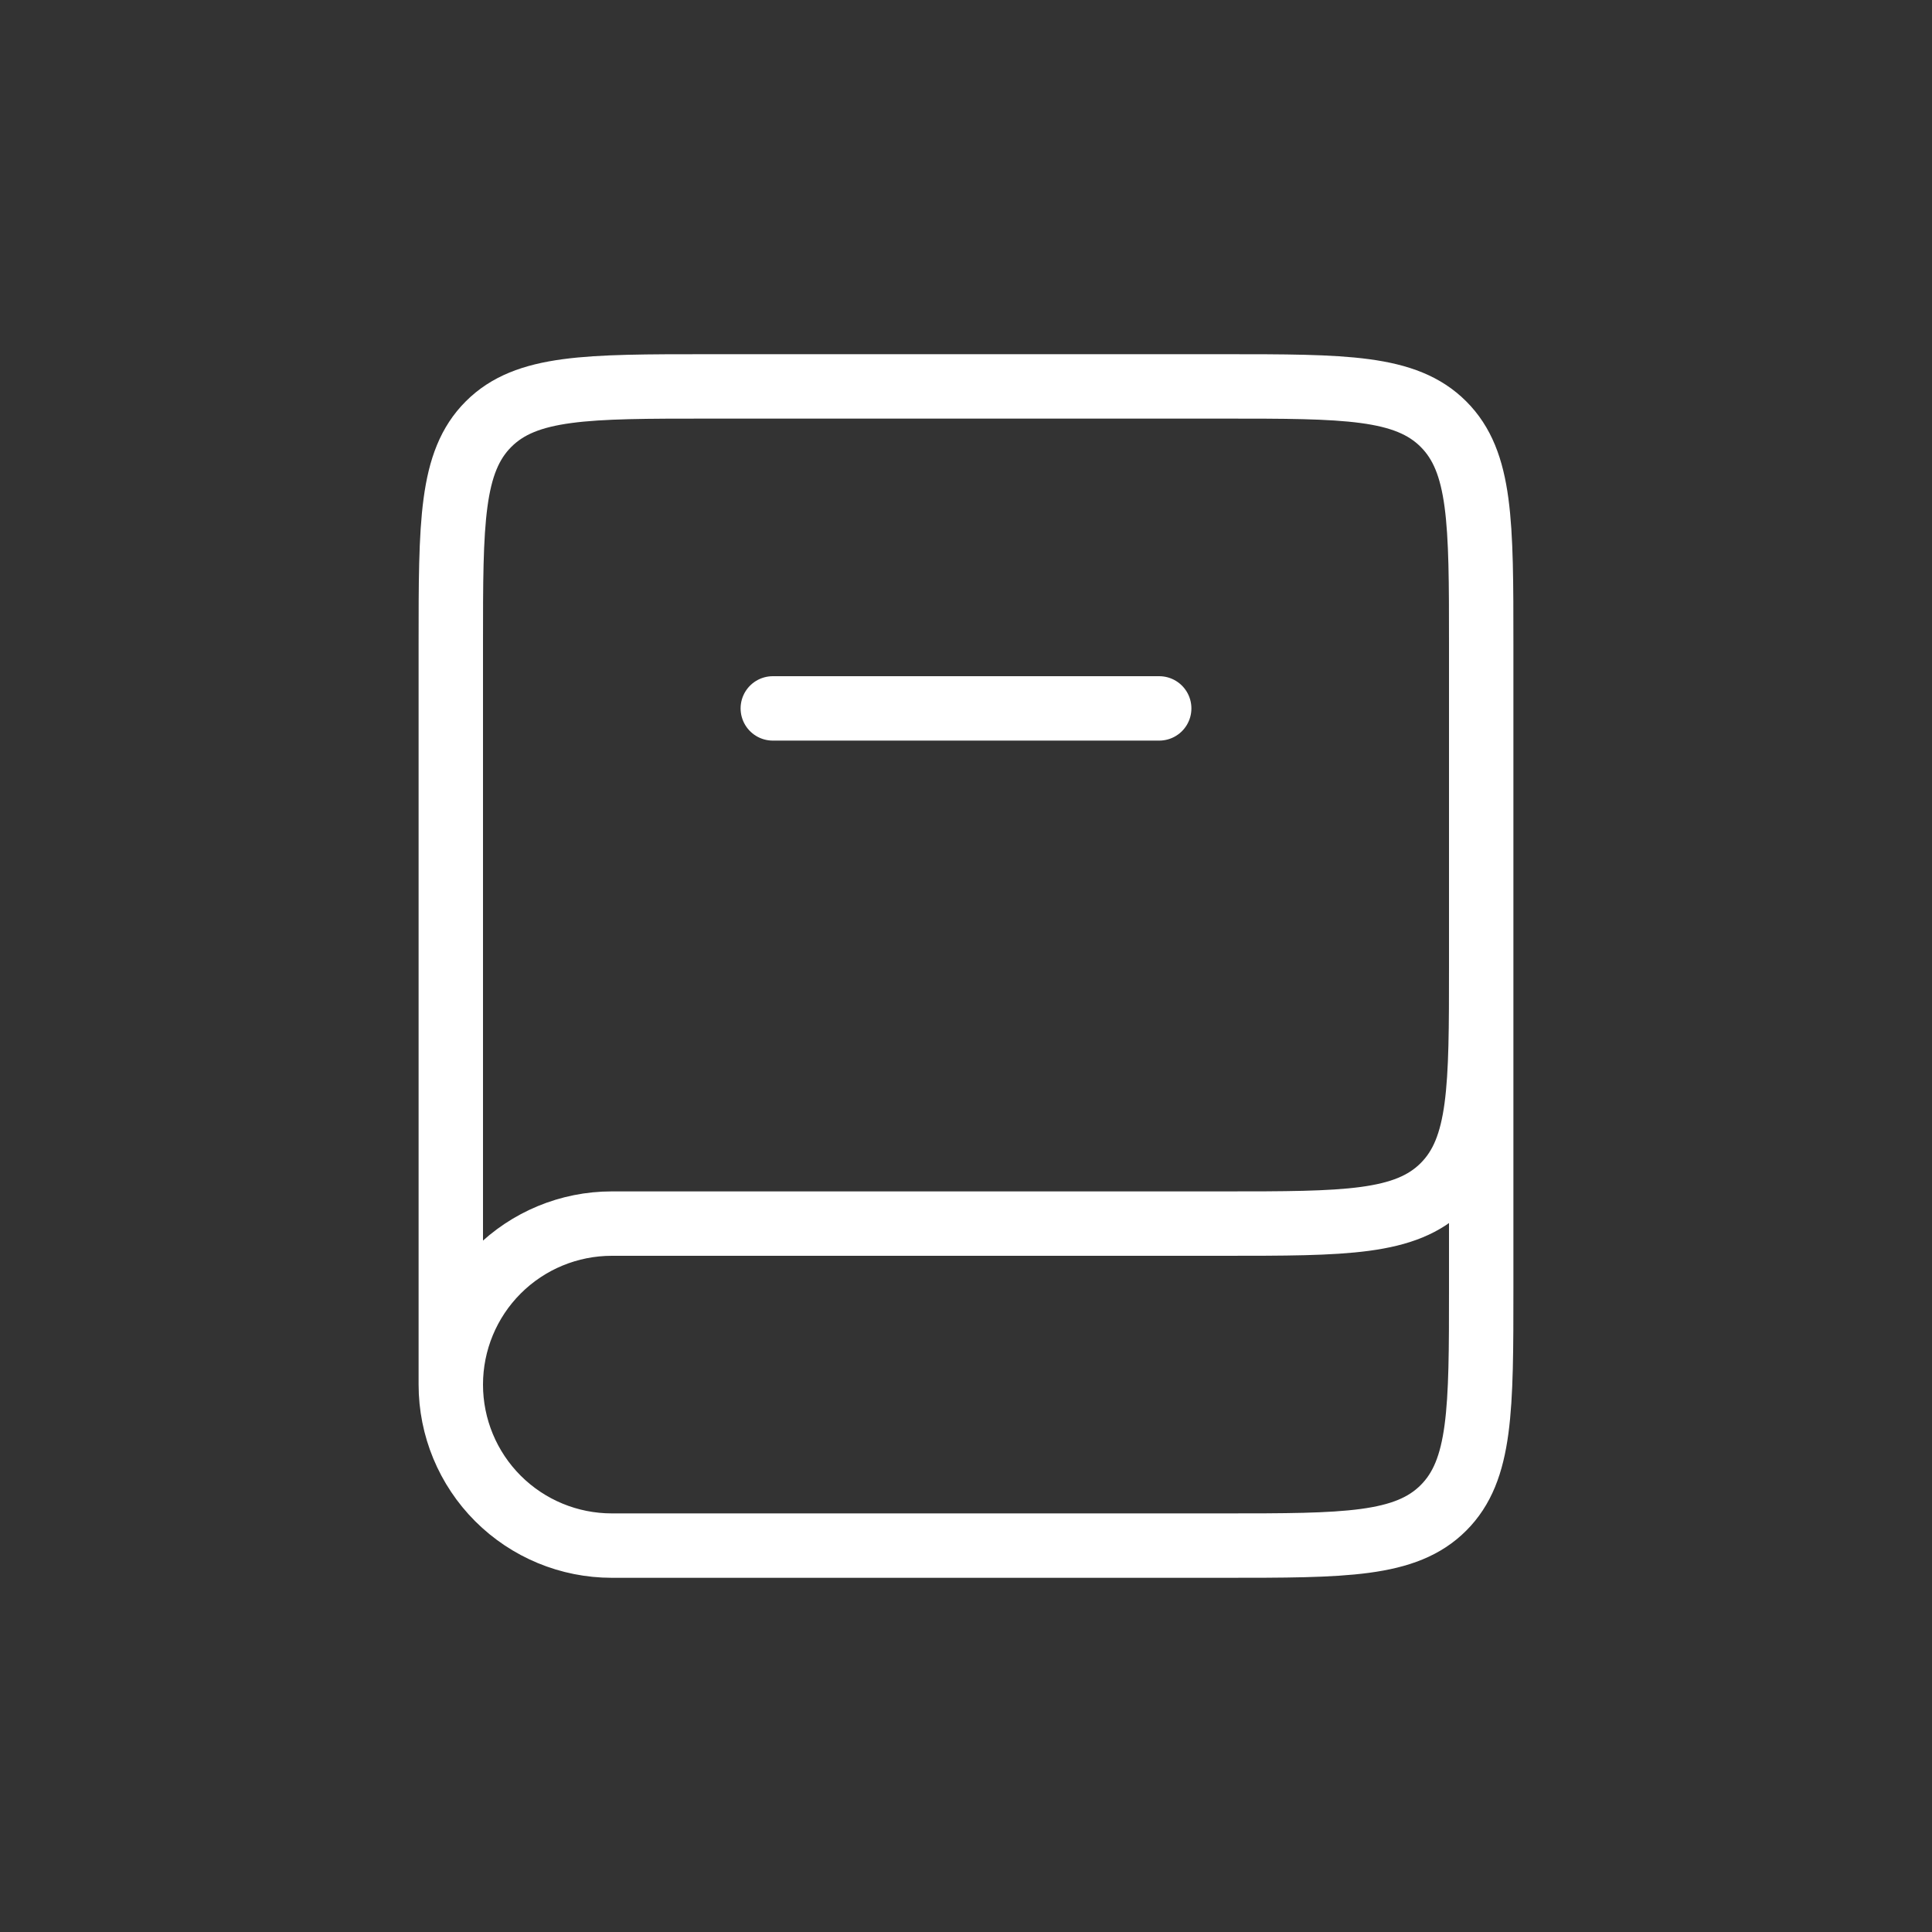 <svg width="30" height="30" viewBox="0 0 30 30" fill="none" xmlns="http://www.w3.org/2000/svg">
<rect x="0" y="0" width="30" height="30" fill="#333333" stroke="none"/>
<path d="M23 15V20C23 21.886 23 22.828 22.414 23.414C21.828 24 20.886 24 19 24H9.5C8.837 24 8.201 23.737 7.732 23.268C7.263 22.799 7 22.163 7 21.5M23 15C23 16.886 23 17.828 22.414 18.414C21.828 19 20.886 19 19 19H9.5C8.837 19 8.201 19.263 7.732 19.732C7.263 20.201 7 20.837 7 21.5M23 15V10C23 8.114 23 7.172 22.414 6.586C21.828 6 20.886 6 19 6H11C9.114 6 8.172 6 7.586 6.586C7 7.172 7 8.114 7 10V21.5" stroke="white"/>
<path d="M12 11H18" stroke="white" stroke-linecap="round"/>
</svg>
